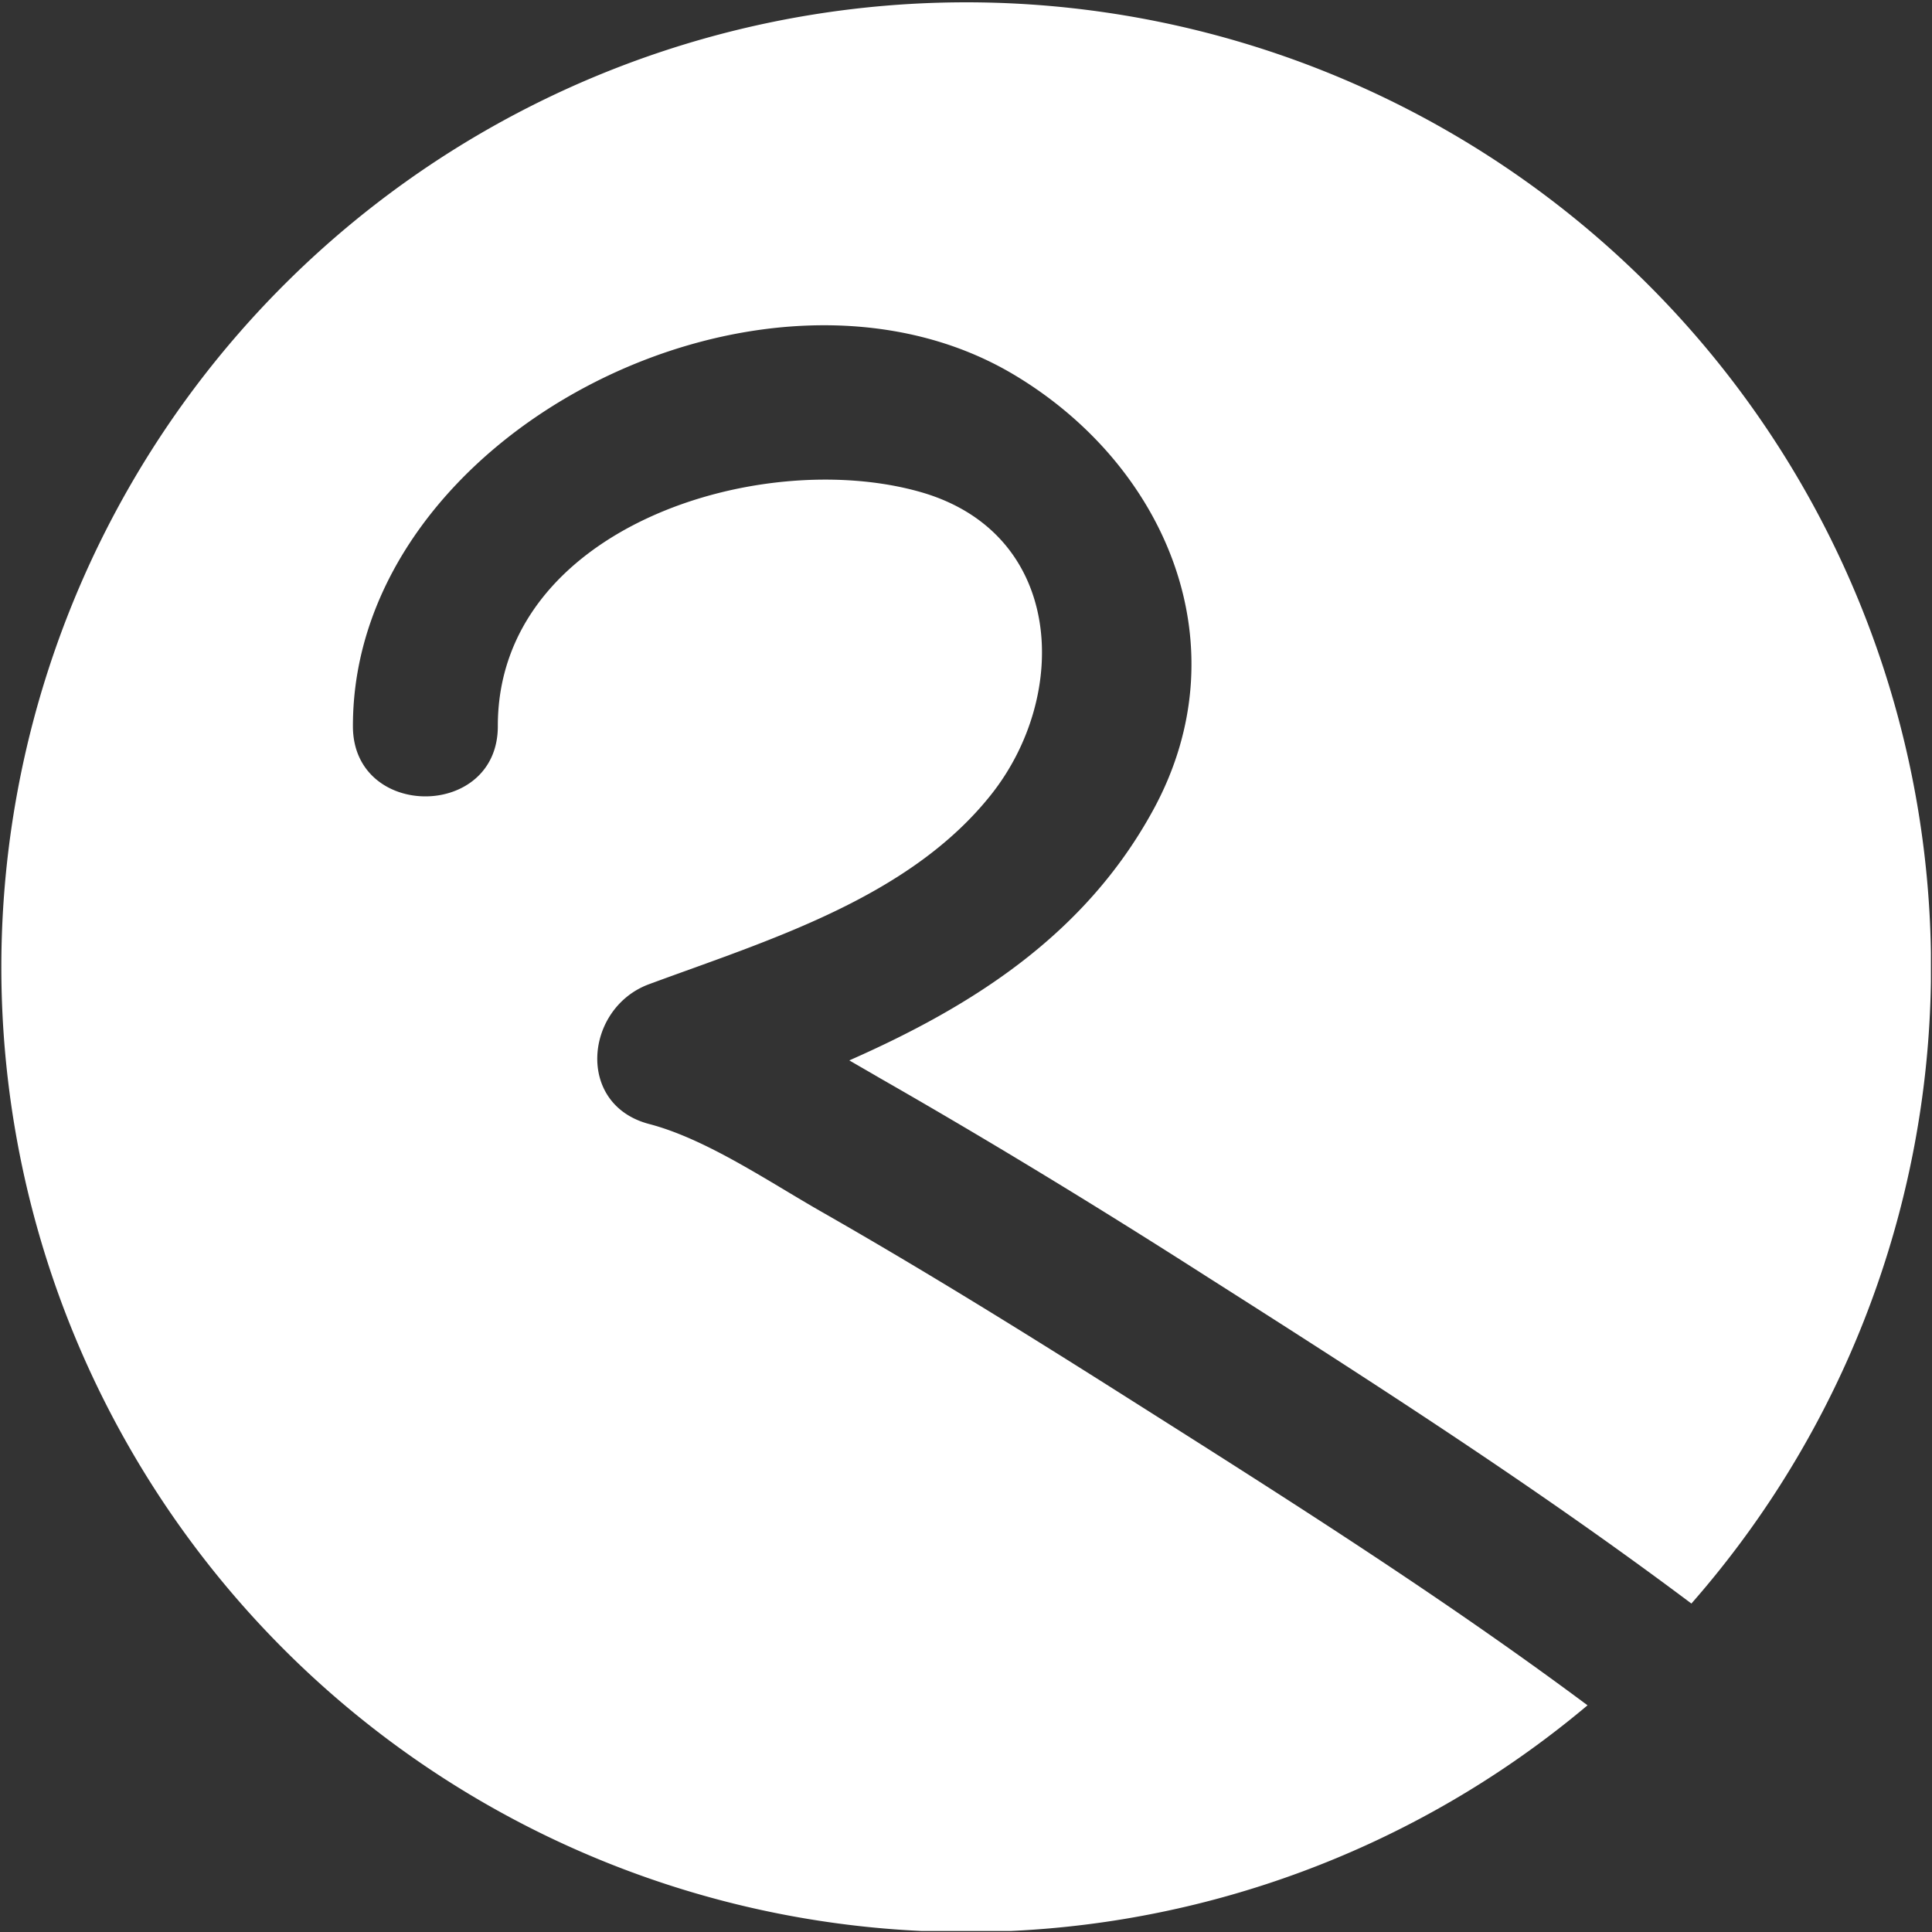 <svg id="Ebene_1" data-name="Ebene 1" xmlns="http://www.w3.org/2000/svg" xmlns:xlink="http://www.w3.org/1999/xlink" viewBox="0 0 283.46 283.47"><rect x="0" y="0" width="283.46" height="283.47" fill="#333333" stroke="none"/><defs><style>.cls-1{fill:none;}.cls-2{clip-path:url(#clip-path);}.cls-3{fill:#fff;}</style><clipPath id="clip-path" transform="translate(-164.16 -255.15)"><rect class="cls-1" x="164" y="255" width="283.46" height="283.46"/></clipPath></defs><title>logo-rissc-kreis-white</title><g class="cls-2"><path class="cls-3" d="M284.8,433c-7.93-4.52-17-10.74-25.41-12.94-10.84-2.86-9.4-17.05,0-20.51,17.43-6.44,38.14-12.62,50.19-27.82,11.69-14.74,10.66-38.44-10.43-44.41-23.58-6.67-62,5.28-61.95,34.39,0,13.71-21.25,13.71-21.26,0-.05-43,60.32-73.36,96.91-51.63,22.3,13.26,33.72,39.71,20.5,63.92-10,18.32-26.51,28.76-44.58,36.73,1.47.86,3,1.73,4.38,2.54,16.21,9.27,32.16,19,47.91,29.08,24.07,15.31,48.34,30.88,71.26,48.07a141.56,141.56,0,1,0-15.24,14.93c-21.48-16-44.28-30.41-66.75-44.64-15-9.51-30.1-18.9-45.53-27.71Z" transform="translate(-164.16 -255.15)"/></g></svg>